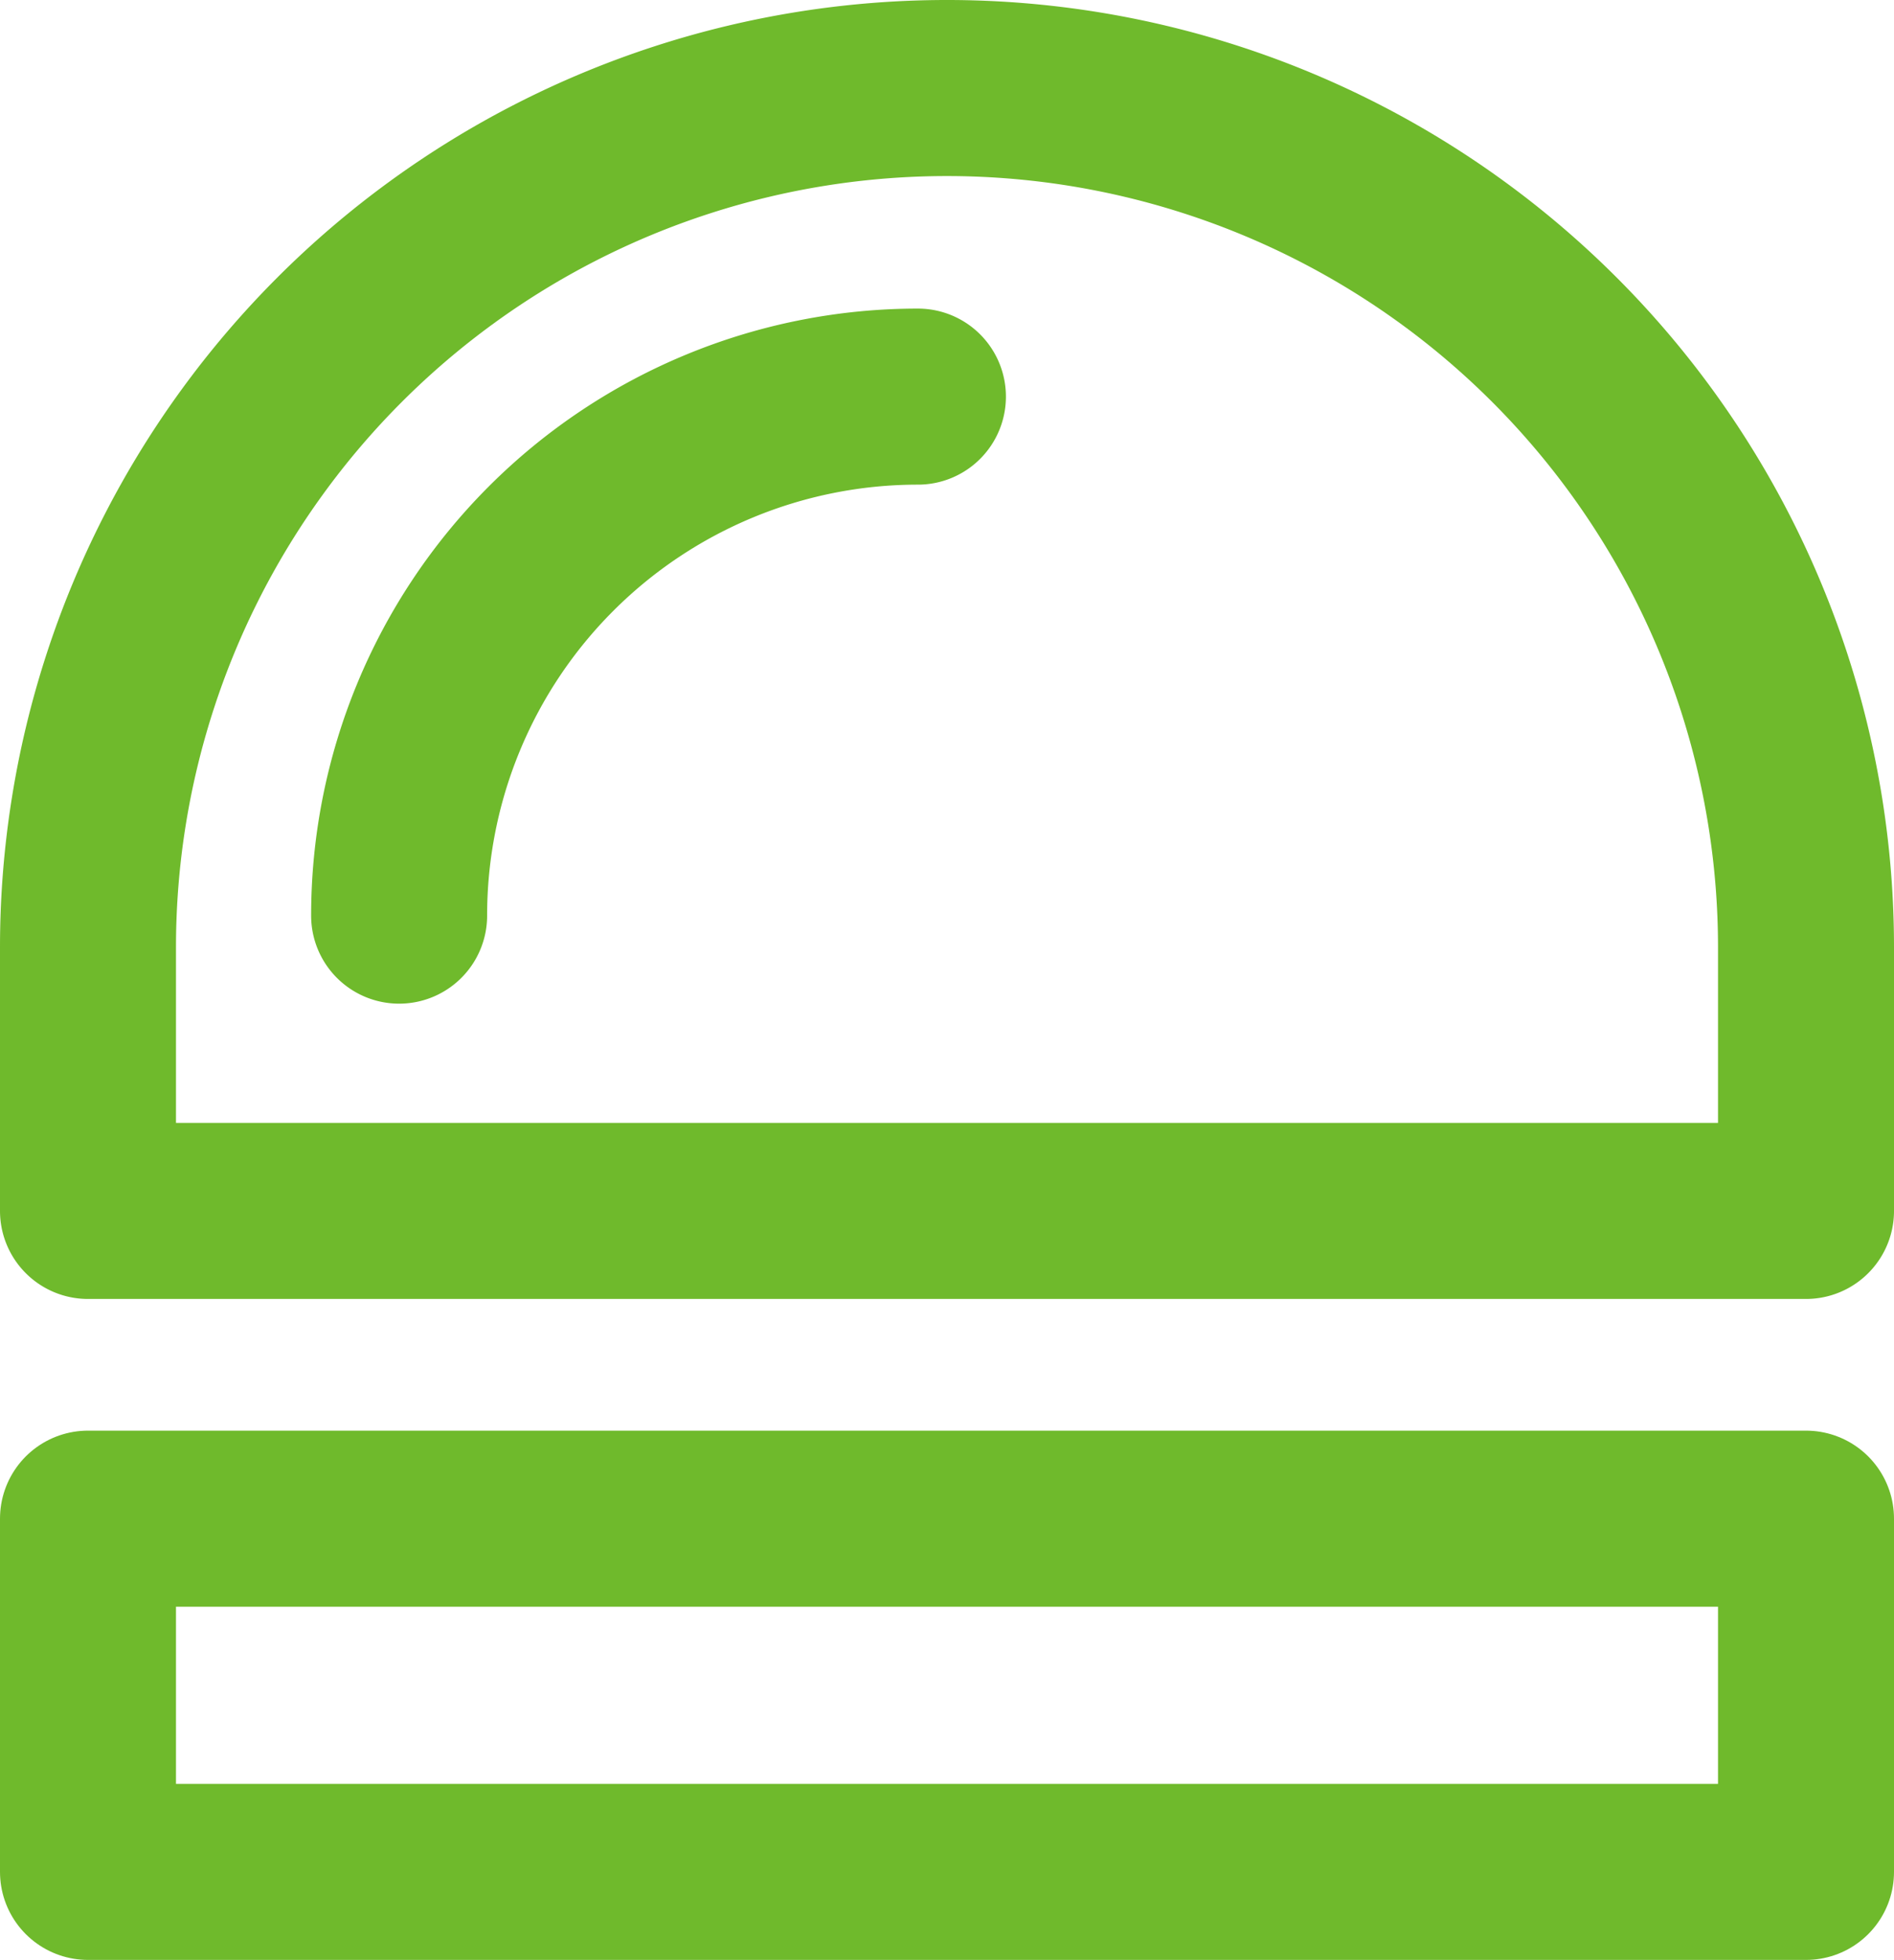 <svg xmlns="http://www.w3.org/2000/svg" width="43.05" height="44.529" viewBox="0 0 43.05 44.529"><g transform="translate(-1118.475 -2954.856)"><path d="M1159.525,2976.381a19.525,19.525,0,1,0-39.05,0v5.987h39.05Z" fill="none" stroke="#6fba2c" stroke-linecap="round" stroke-linejoin="round" stroke-width="4"/><path d="M1139.339,2963.867a11.792,11.792,0,0,0-11.792,11.792" fill="none" stroke="#6fba2c" stroke-linecap="round" stroke-linejoin="round" stroke-width="4"/><rect width="39.05" height="8.025" transform="translate(1120.475 2989.36)" fill="none" stroke="#6fba2c" stroke-linecap="round" stroke-linejoin="round" stroke-width="4"/></g></svg>